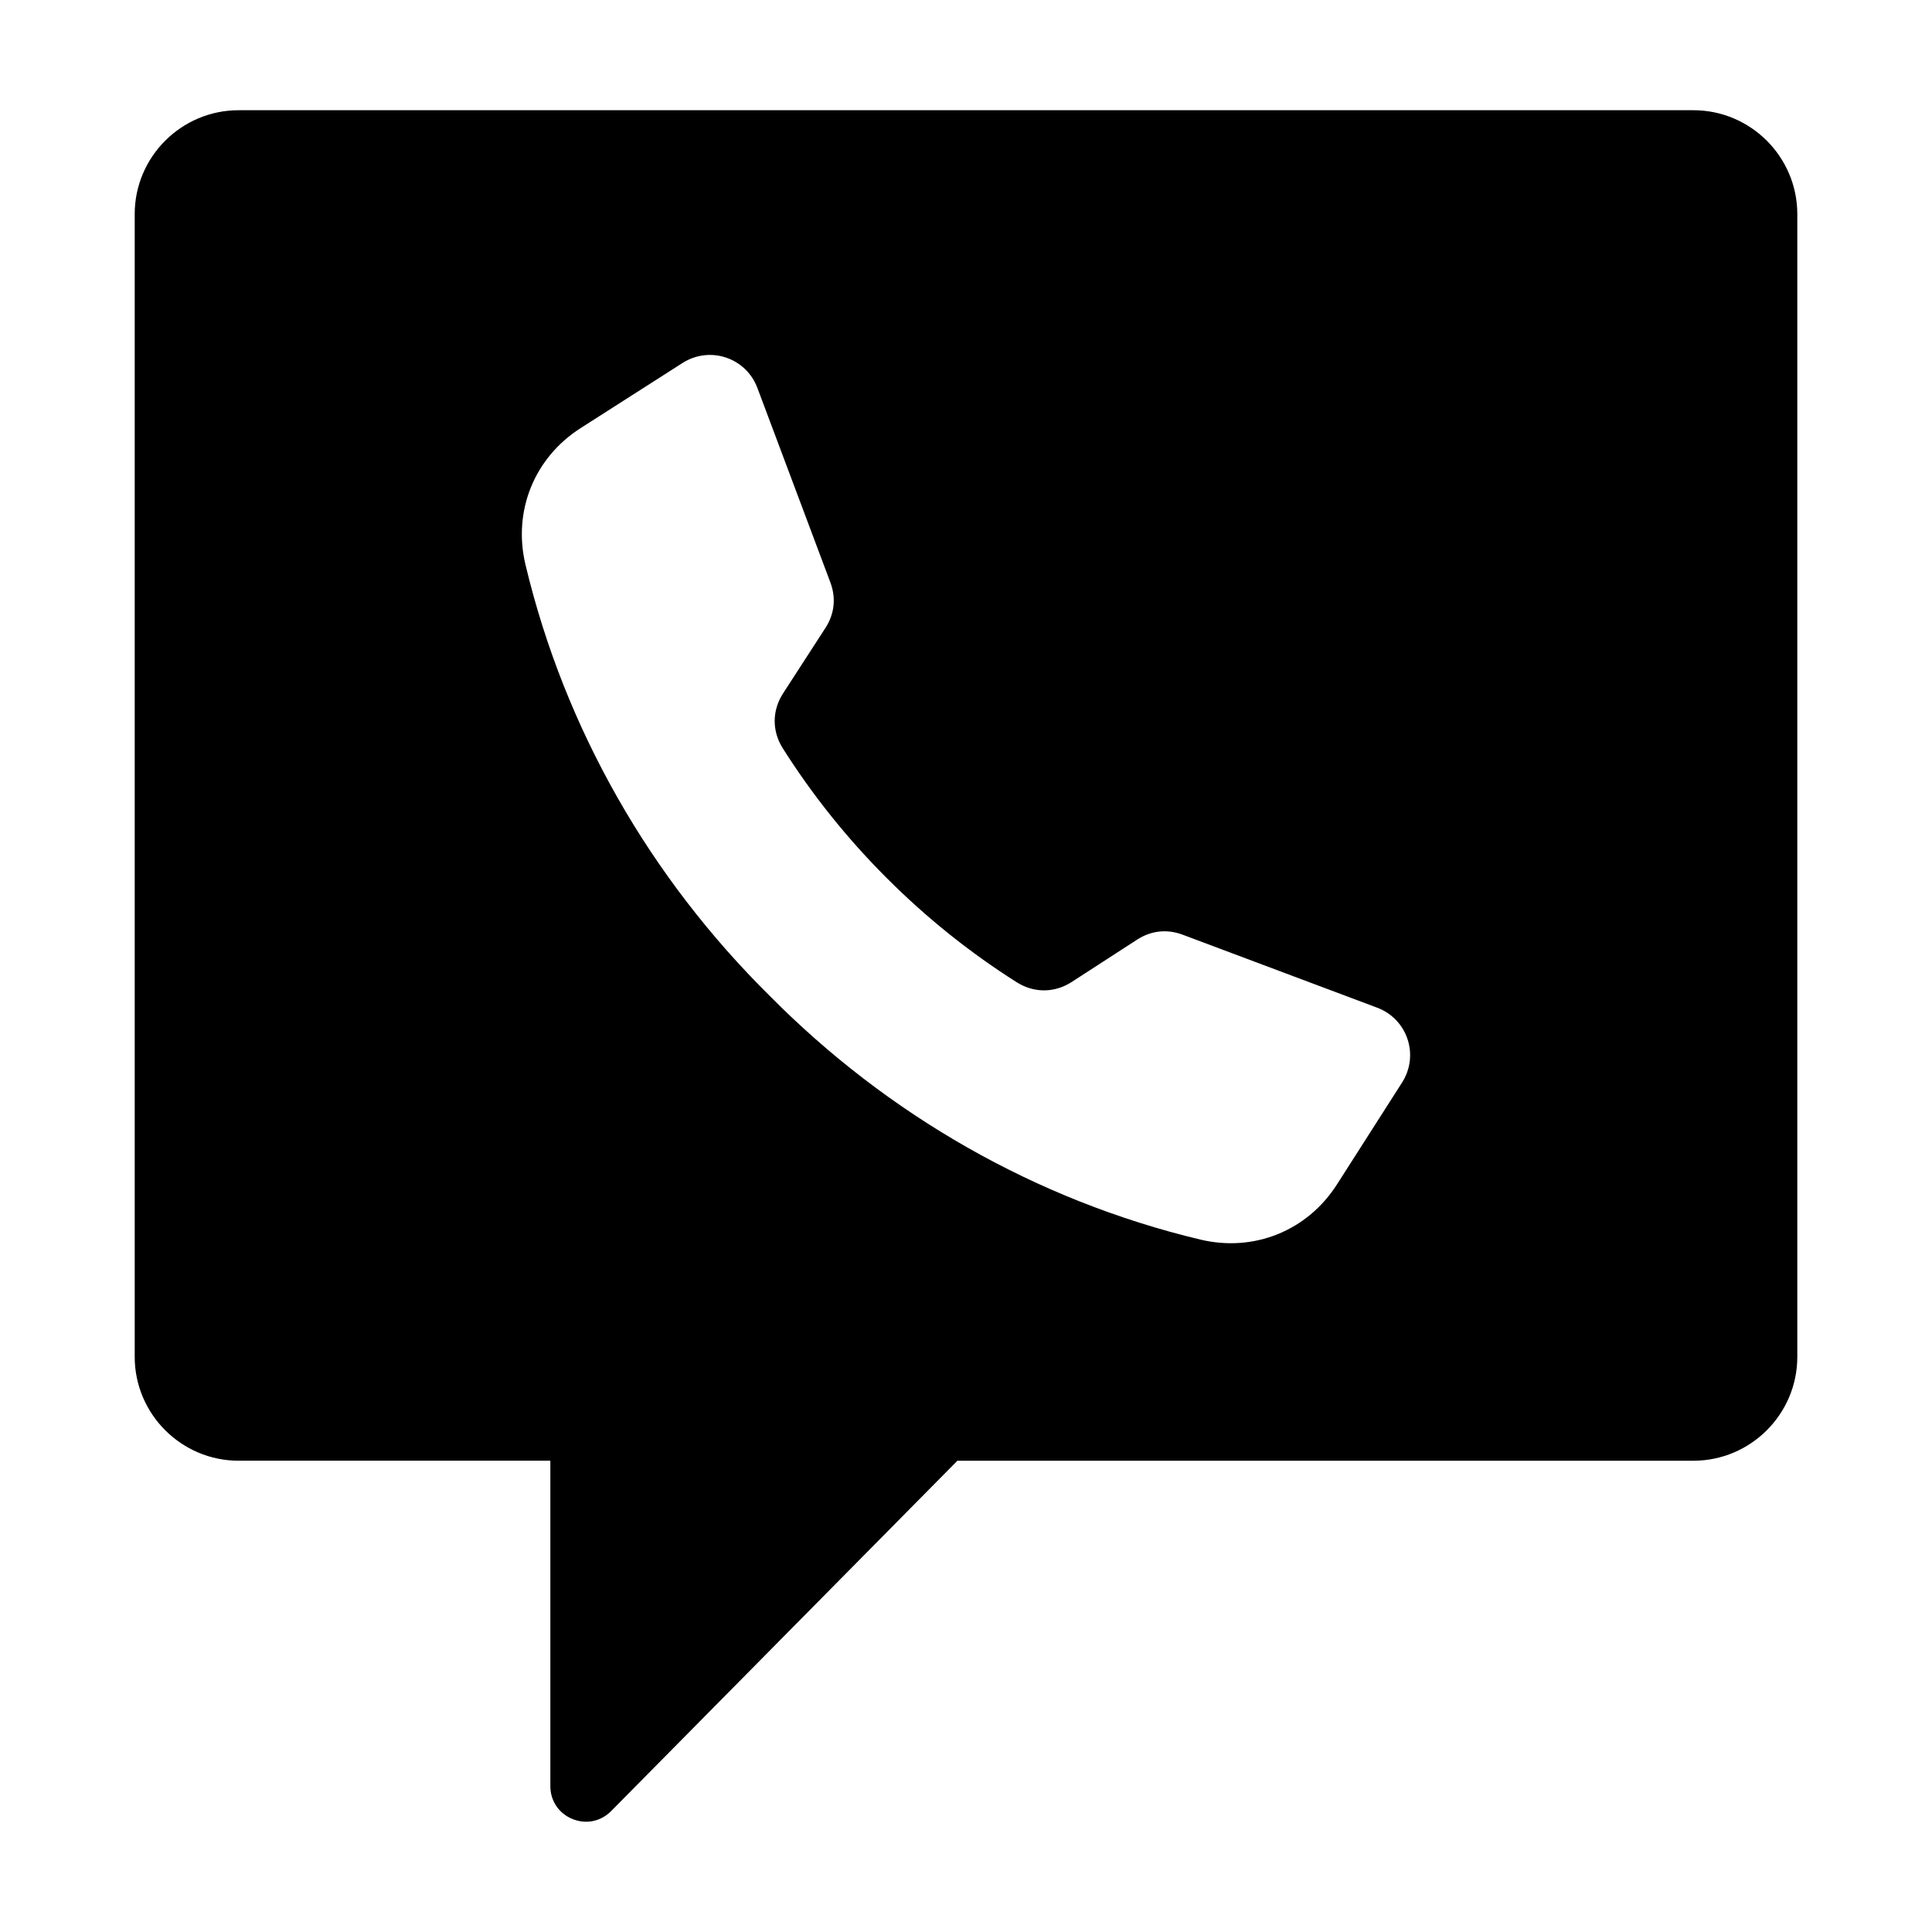 <?xml version="1.0" encoding="UTF-8"?>
<!-- Uploaded to: ICON Repo, www.iconrepo.com, Generator: ICON Repo Mixer Tools -->
<svg fill="#000000" width="800px" height="800px" version="1.1" viewBox="144 144 512 512" xmlns="http://www.w3.org/2000/svg">
 <path d="m207.23 173.21h385.54c15.168 0 27.535 12.375 27.535 27.535v302.83c0 15.168-12.371 27.535-27.535 27.535h-195.05l-91.762 92.844c-2.738 2.769-6.672 3.574-10.277 2.09-3.606-1.48-5.836-4.812-5.836-8.711v-86.227h-82.613c-15.168 0-27.535-12.371-27.535-27.535v-302.82c-0.008-15.168 12.363-27.539 27.535-27.539zm171.8 203.52c-10.453-10.434-19.715-21.984-27.594-34.438-2.875-4.551-2.844-10.012 0.078-14.527l11.234-17.352c2.398-3.707 2.856-7.93 1.309-12.059l-19.332-51.523c-3.027-8.07-12.609-11.262-19.867-6.621-8.988 5.742-17.98 11.488-26.969 17.23-12.305 7.863-18.023 22-14.633 36.207 10.434 43.727 33.195 83.082 64.656 114.2 31.121 31.457 70.477 54.219 114.2 64.656 14.207 3.391 28.344-2.324 36.207-14.633 5.742-8.988 11.488-17.98 17.23-26.969 4.641-7.262 1.449-16.848-6.621-19.867l-51.523-19.332c-4.129-1.547-8.355-1.09-12.059 1.309l-17.352 11.234c-4.512 2.922-9.98 2.953-14.527 0.078-12.449-7.875-24-17.145-34.441-27.598z" fill-rule="evenodd"/>
</svg>